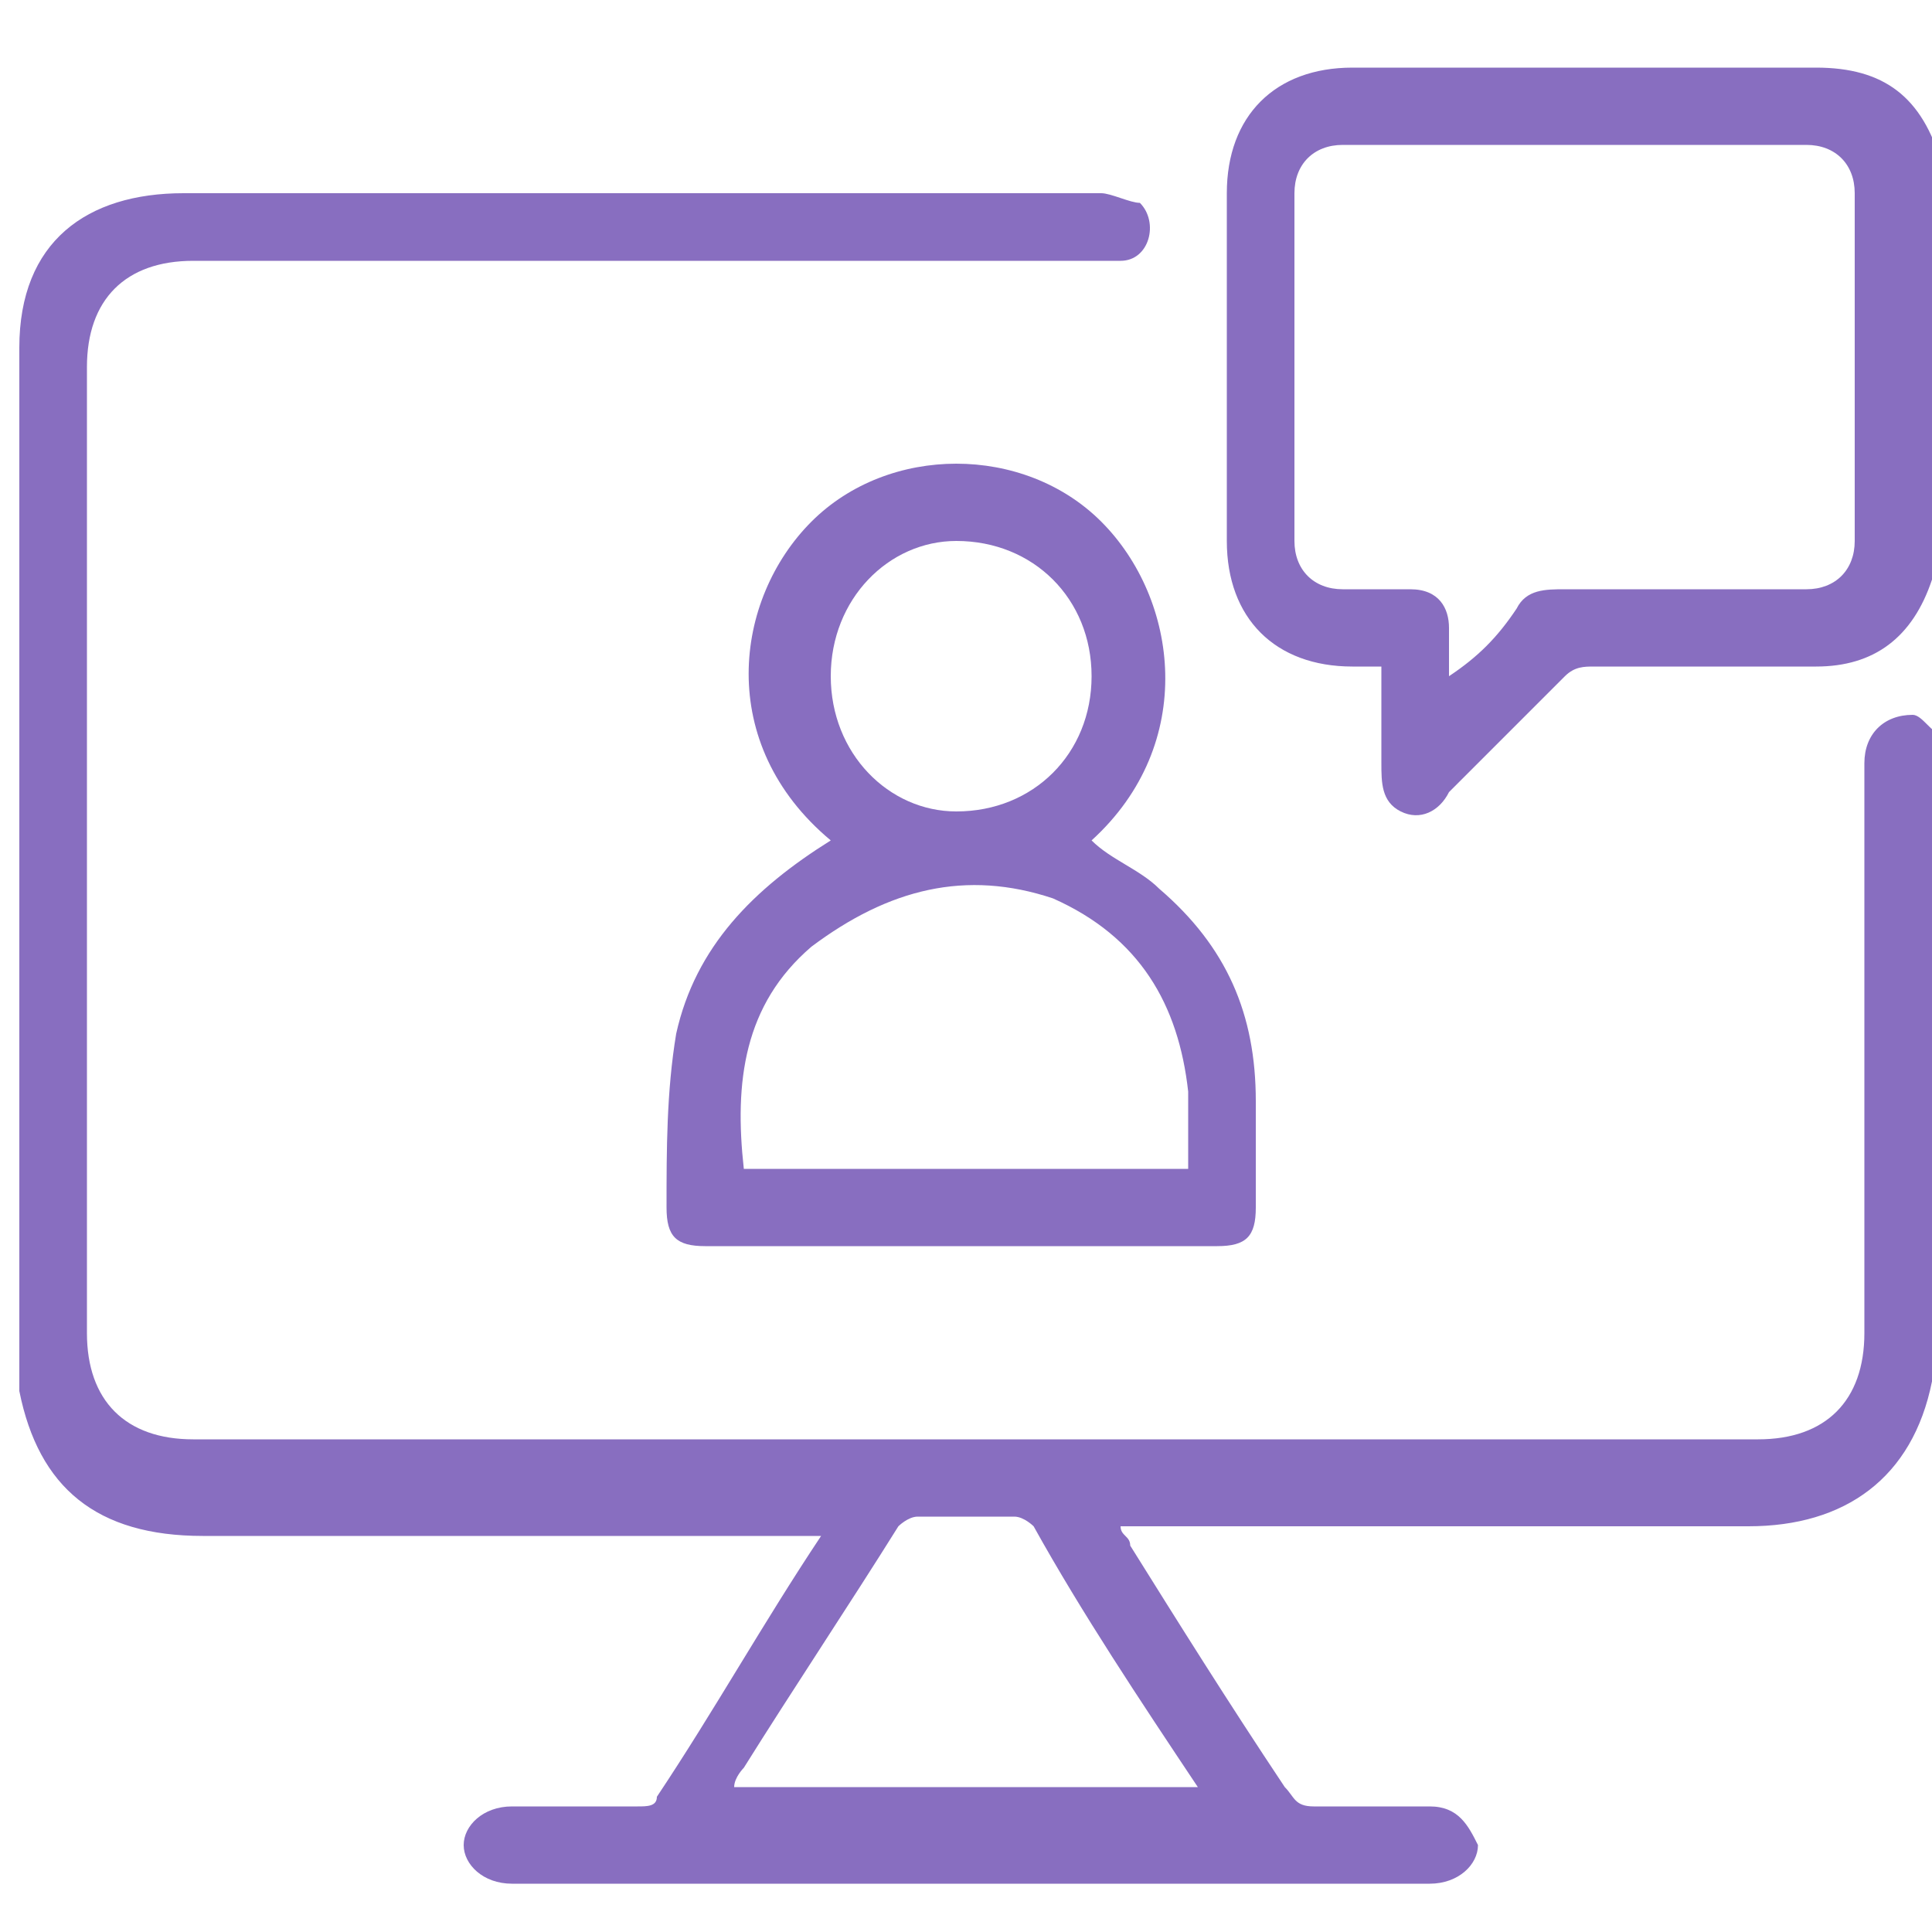 <?xml version="1.0" encoding="utf-8"?>
<!-- Generator: Adobe Illustrator 22.1.0, SVG Export Plug-In . SVG Version: 6.00 Build 0)  -->
<svg version="1.1" id="Слой_1" xmlns="http://www.w3.org/2000/svg" xmlns:xlink="http://www.w3.org/1999/xlink" x="0px" y="0px"
	 viewBox="0 0 20 20" style="enable-background:new 0 0 20 20;" xml:space="preserve">
<style type="text/css">
	.st0{fill:#886EC0;}
</style>
<g>
	<path class="st0" d="M20,14.3C20,14.3,20,14.3,20,14.3c-0.2,1-0.9,1.5-1.9,1.5c-2.1,0-4.2,0-6.3,0c-0.1,0-0.1,0-0.2,0
		c0,0.1,0.1,0.1,0.1,0.2c0.5,0.8,1,1.6,1.6,2.5c0.1,0.1,0.1,0.2,0.3,0.2c0.4,0,0.8,0,1.2,0c0.3,0,0.4,0.2,0.5,0.4
		c0,0.2-0.2,0.4-0.5,0.4c-3.2,0-6.3,0-9.5,0c-0.3,0-0.5-0.2-0.5-0.4c0-0.2,0.2-0.4,0.5-0.4c0.4,0,0.8,0,1.3,0c0.1,0,0.2,0,0.2-0.1
		c0.6-0.9,1.1-1.8,1.7-2.7c-0.1,0-0.2,0-0.2,0c-2.1,0-4.2,0-6.2,0c-1.1,0-1.7-0.5-1.9-1.5c0,0,0,0,0,0c0-3.6,0-7.2,0-10.7
		c0,0,0,0,0-0.1C0.2,2.5,0.9,2,1.9,2c2.3,0,4.6,0,6.9,0c0.9,0,1.8,0,2.6,0c0.1,0,0.3,0.1,0.4,0.1c0.2,0.2,0.1,0.6-0.2,0.6
		c-0.1,0-0.2,0-0.2,0c-3.1,0-6.2,0-9.4,0c-0.7,0-1.1,0.4-1.1,1.1c0,3.3,0,6.7,0,10c0,0.7,0.4,1.1,1.1,1.1c5.4,0,10.8,0,16.2,0
		c0.7,0,1.1-0.4,1.1-1.1c0-2,0-3.9,0-5.9c0-0.3,0.2-0.5,0.5-0.5c0.1,0,0.2,0.2,0.3,0.2C20,10,20,12.1,20,14.3z M12.4,18.5
		c-0.6-0.9-1.2-1.8-1.7-2.7c0,0-0.1-0.1-0.2-0.1c-0.3,0-0.7,0-1,0c-0.1,0-0.2,0.1-0.2,0.1c-0.5,0.8-1.1,1.7-1.6,2.5
		c0,0-0.1,0.1-0.1,0.2C9.2,18.5,10.8,18.5,12.4,18.5z"/>
	<path class="st0" d="M20,5.9c0,0,0,0.1,0,0.1c-0.2,0.6-0.6,0.9-1.2,0.9c-0.8,0-1.5,0-2.3,0c-0.1,0-0.2,0-0.3,0.1
		c-0.4,0.4-0.8,0.8-1.2,1.2c-0.1,0.2-0.3,0.3-0.5,0.2c-0.2-0.1-0.2-0.3-0.2-0.5c0-0.3,0-0.6,0-1c-0.1,0-0.2,0-0.3,0
		c-0.8,0-1.3-0.5-1.3-1.3c0-1.2,0-2.4,0-3.6c0-0.8,0.5-1.3,1.3-1.3c1.6,0,3.2,0,4.8,0c0.7,0,1.1,0.3,1.3,1c0,0,0,0,0,0.1
		C20,3.1,20,4.5,20,5.9z M15,7C15,7,15,7,15,7c0.3-0.2,0.5-0.4,0.7-0.7c0.1-0.2,0.3-0.2,0.5-0.2c0.8,0,1.6,0,2.5,0
		c0.3,0,0.5-0.2,0.5-0.5c0-1.2,0-2.4,0-3.6c0-0.3-0.2-0.5-0.5-0.5c-1.6,0-3.2,0-4.8,0c-0.3,0-0.5,0.2-0.5,0.5c0,1.2,0,2.4,0,3.6
		c0,0.3,0.2,0.5,0.5,0.5c0.2,0,0.5,0,0.7,0c0.3,0,0.4,0.2,0.4,0.4C15,6.7,15,6.8,15,7z"/>
	<path class="st0" d="M8.6,8.7c-1.2-1-1-2.5-0.2-3.3c0.8-0.8,2.2-0.8,3,0c0.8,0.8,1,2.3-0.1,3.3C11.5,8.9,11.8,9,12,9.2
		c0.7,0.6,1,1.3,1,2.2c0,0.4,0,0.7,0,1.1c0,0.3-0.1,0.4-0.4,0.4c-1.8,0-3.5,0-5.3,0c-0.3,0-0.4-0.1-0.4-0.4c0-0.6,0-1.2,0.1-1.8
		C7.2,9.8,7.8,9.2,8.6,8.7z M7.7,12.1c1.5,0,3,0,4.6,0c0-0.3,0-0.5,0-0.8c-0.1-0.9-0.5-1.6-1.4-2C10,9,9.2,9.2,8.4,9.8
		C7.7,10.4,7.6,11.2,7.7,12.1z M9.9,8.4c0.8,0,1.4-0.6,1.4-1.4c0-0.8-0.6-1.4-1.4-1.4C9.2,5.6,8.6,6.2,8.6,7
		C8.6,7.8,9.2,8.4,9.9,8.4z"/>
</g>
</svg>
